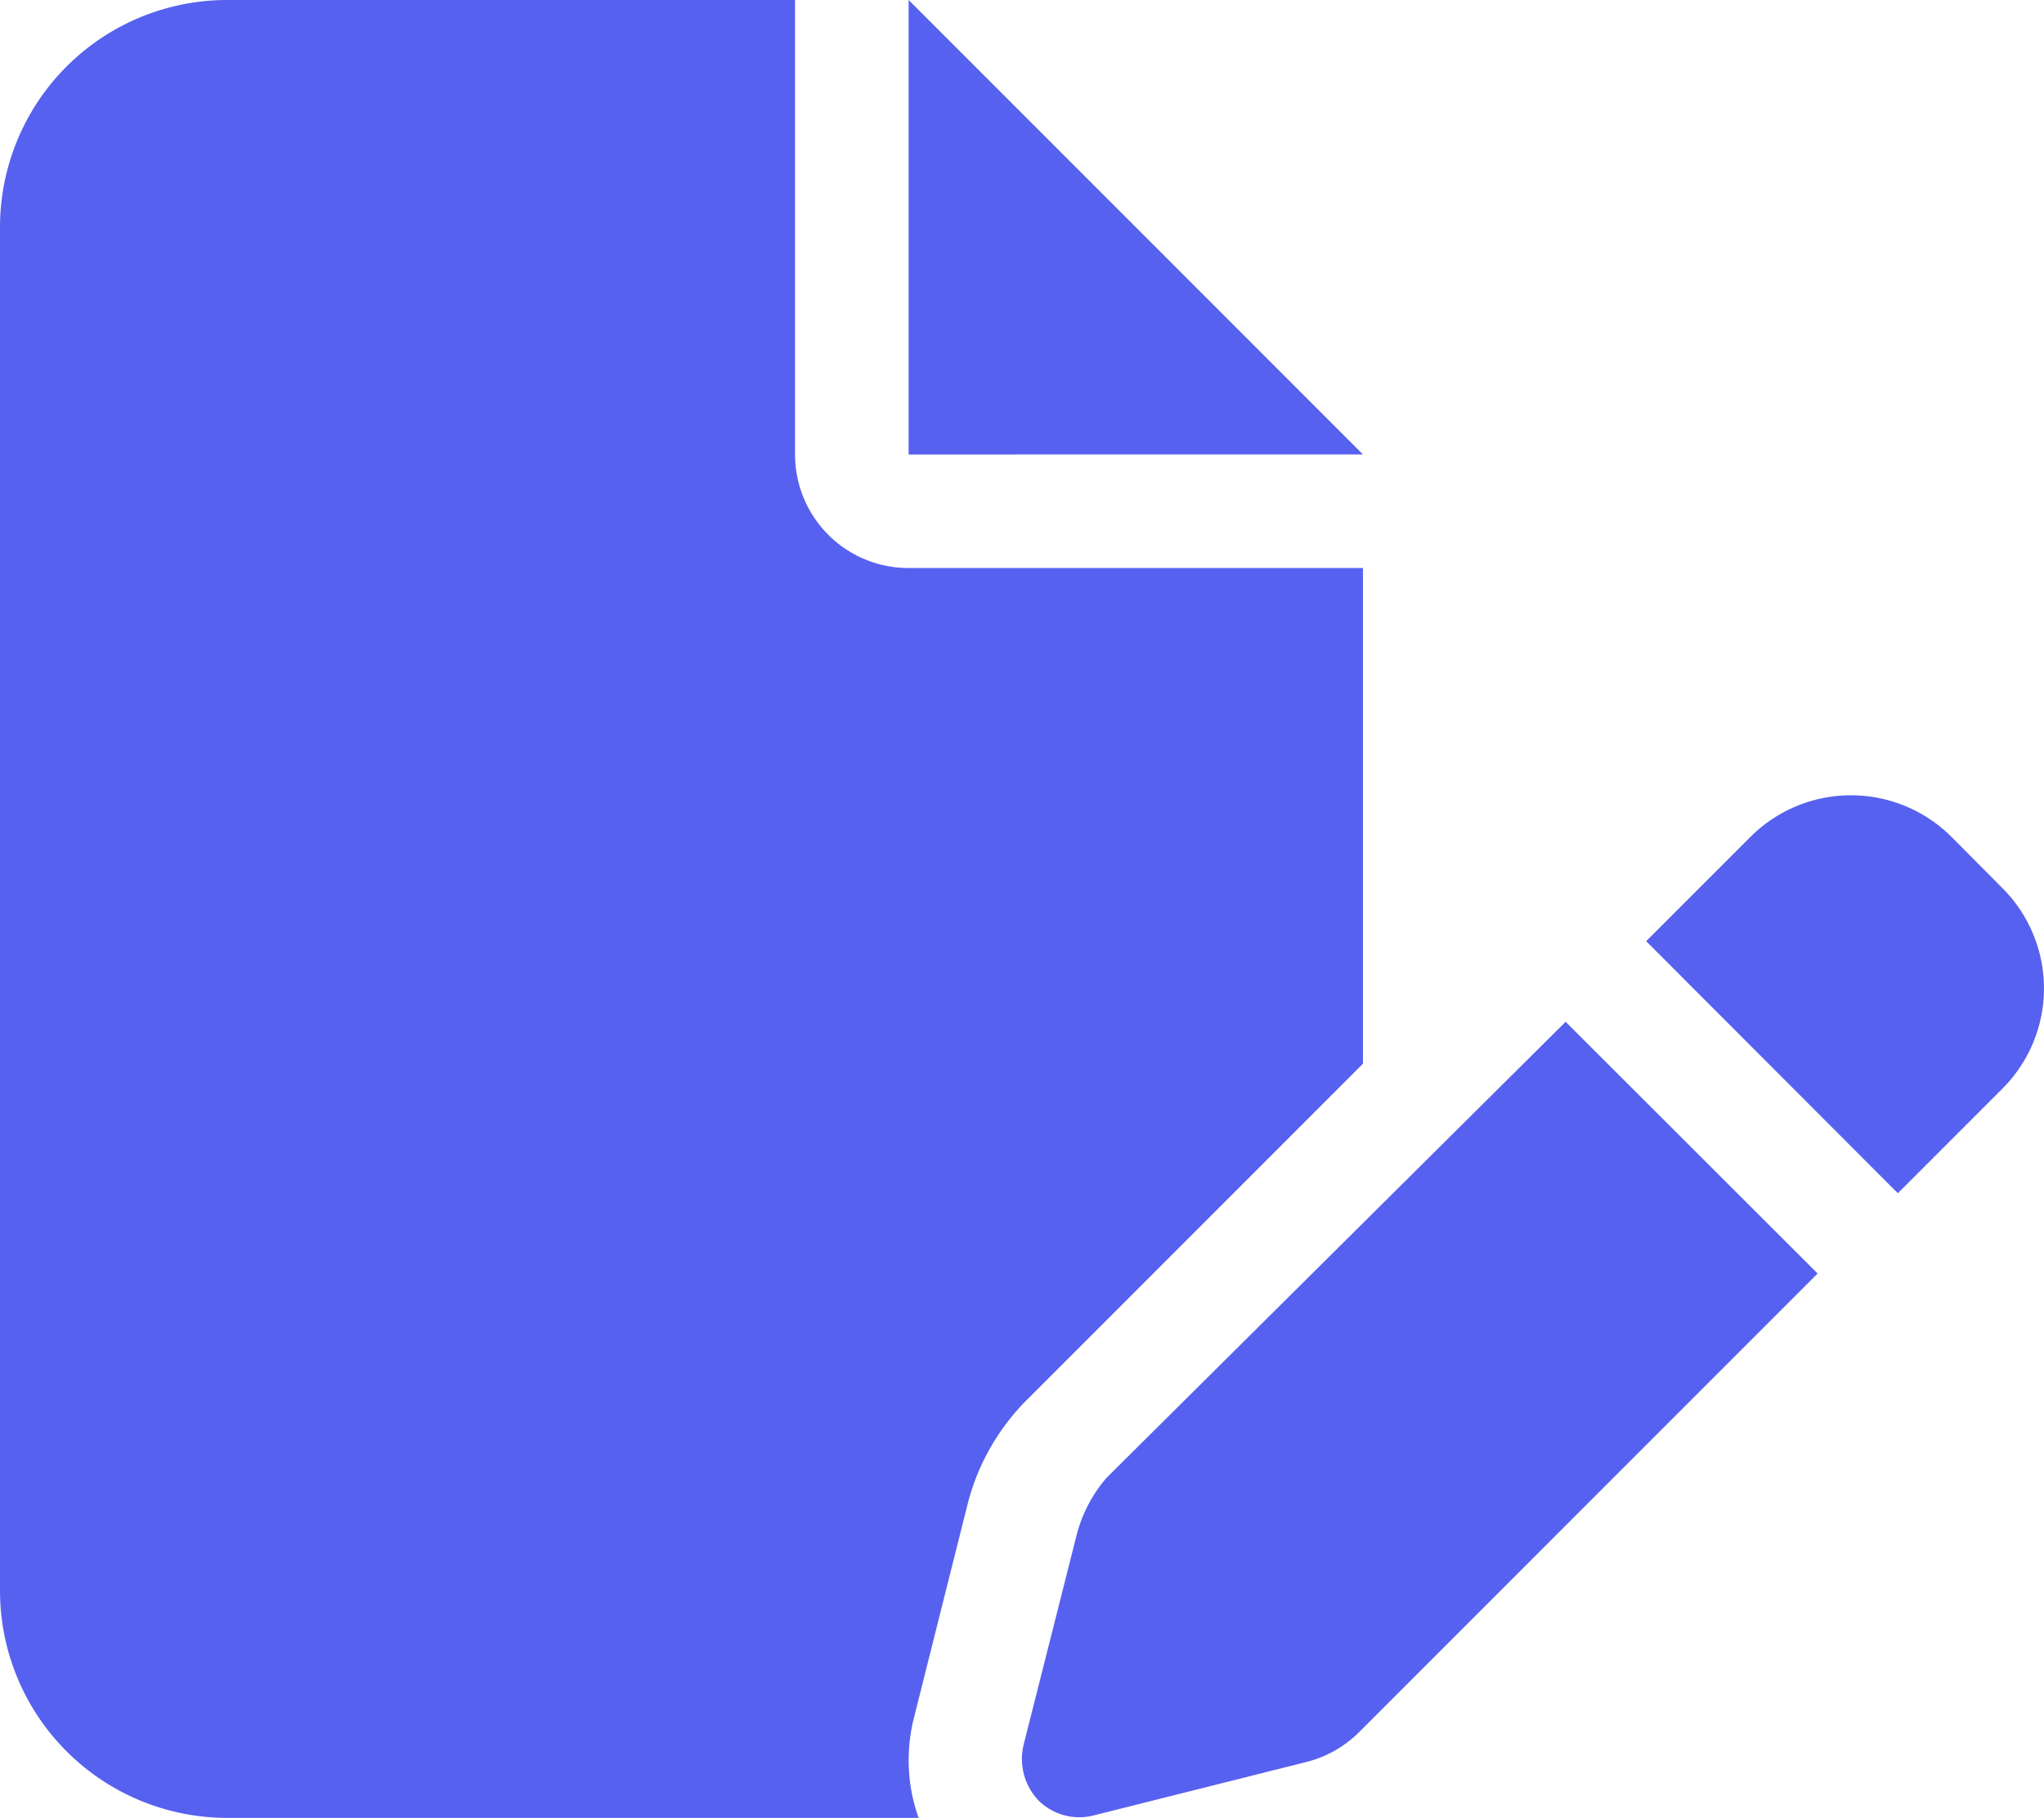 <svg xmlns="http://www.w3.org/2000/svg" width="48.847" height="43.429" viewBox="0 0 48.847 43.429"><path d="M0,5.429A5.428,5.428,0,0,1,5.429,0H19V10.857a2.711,2.711,0,0,0,2.714,2.714H32.572V25.413l-8.033,8.033a5.413,5.413,0,0,0-1.425,2.528l-1.281,5.1a4.125,4.125,0,0,0,.119,2.358H5.429A5.431,5.431,0,0,1,0,38Zm21.714,5.429V0L32.572,10.857ZM47.848,21.214a3.384,3.384,0,0,1,0,4.8l-2.494,2.494-6.014-6.022,2.494-2.494a3.4,3.4,0,0,1,4.8,0ZM26.456,35.295,37.415,24.412l6.022,6.014L32.478,41.385a2.727,2.727,0,0,1-1.264.713l-5.1,1.281a1.385,1.385,0,0,1-1.289-.356,1.439,1.439,0,0,1-.356-1.366l1.272-5.03a3.4,3.4,0,0,1,.713-1.332Z" fill="#5761ef"/></svg>